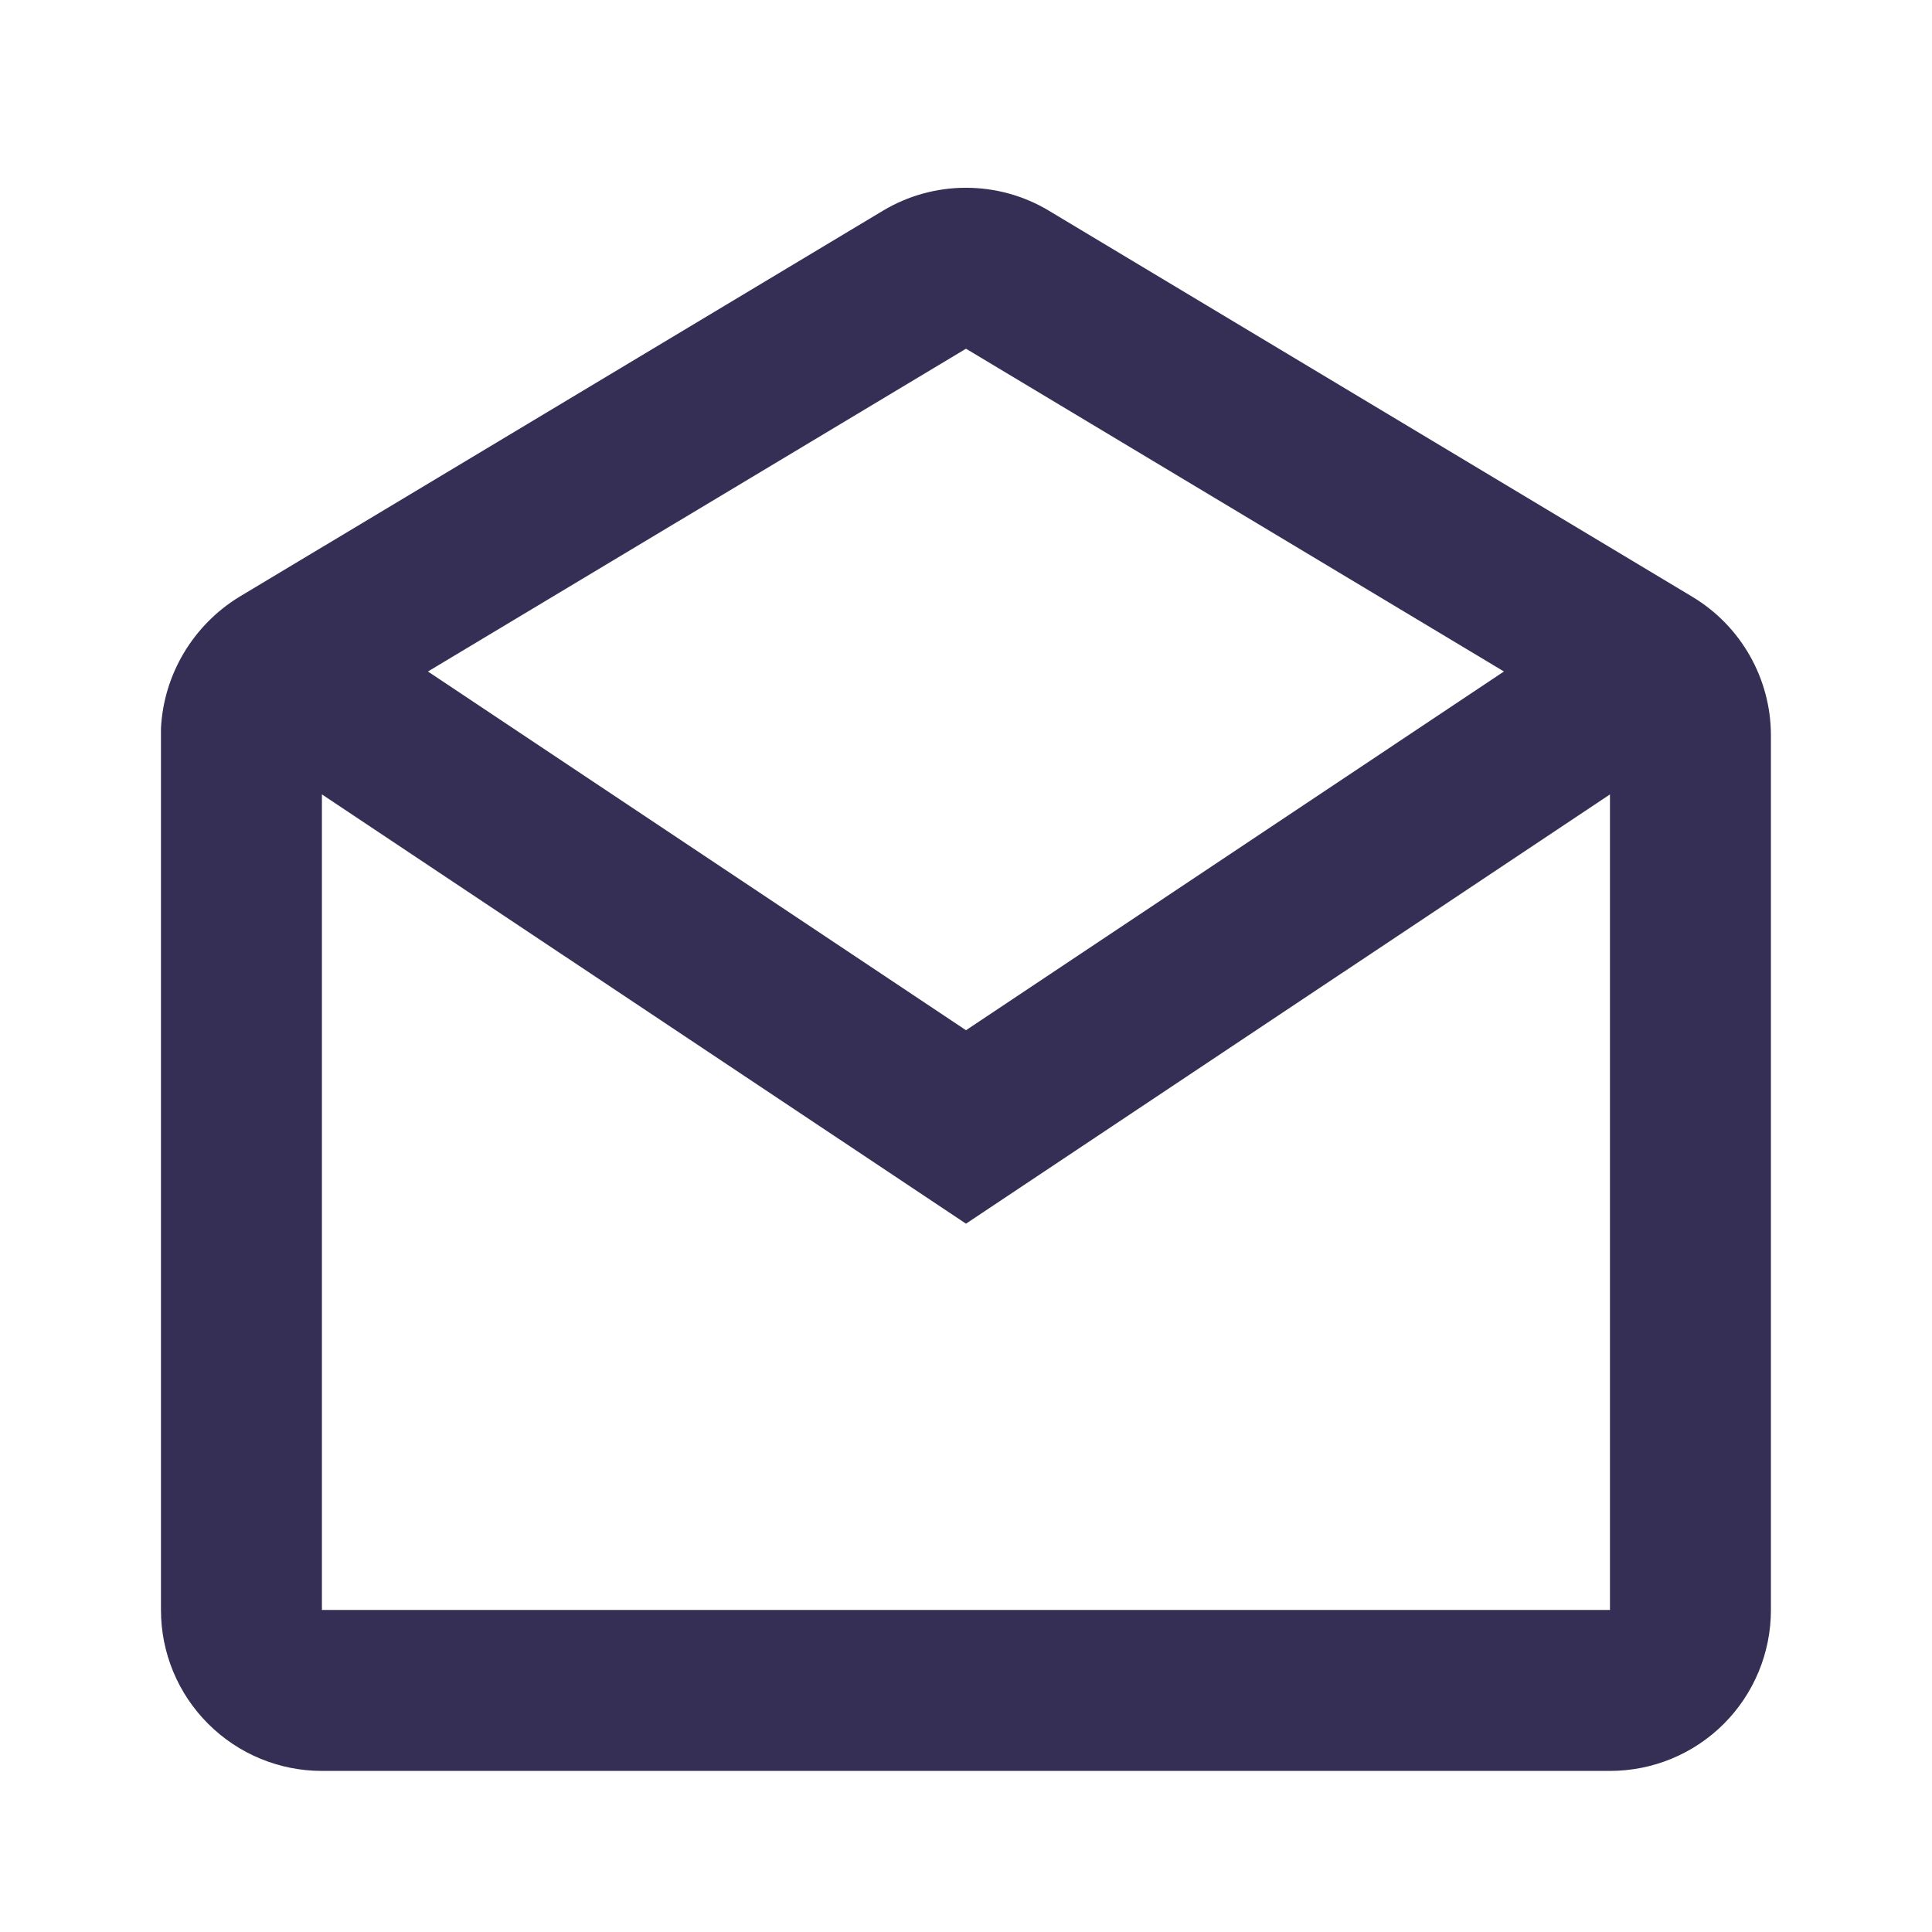 <svg width="16" height="16" viewBox="0 0 16 16" fill="none" xmlns="http://www.w3.org/2000/svg">
<path d="M13.333 14.666H2.666C2.313 14.666 1.974 14.526 1.724 14.276C1.473 14.026 1.333 13.687 1.333 13.333V6.032C1.344 5.812 1.409 5.598 1.522 5.408C1.635 5.219 1.792 5.059 1.98 4.944L7.314 1.744C7.521 1.62 7.758 1.555 7.999 1.555C8.241 1.555 8.478 1.62 8.685 1.744L14.018 4.944C14.419 5.186 14.665 5.62 14.666 6.088V13.333C14.666 13.687 14.526 14.026 14.276 14.276C14.026 14.526 13.687 14.666 13.333 14.666ZM2.666 6.579V13.333H13.333V6.579L8 10.134L2.666 6.579ZM8 2.888L3.544 5.561L8 8.532L12.455 5.561L8 2.888Z" fill="#352F55"/>
</svg>
